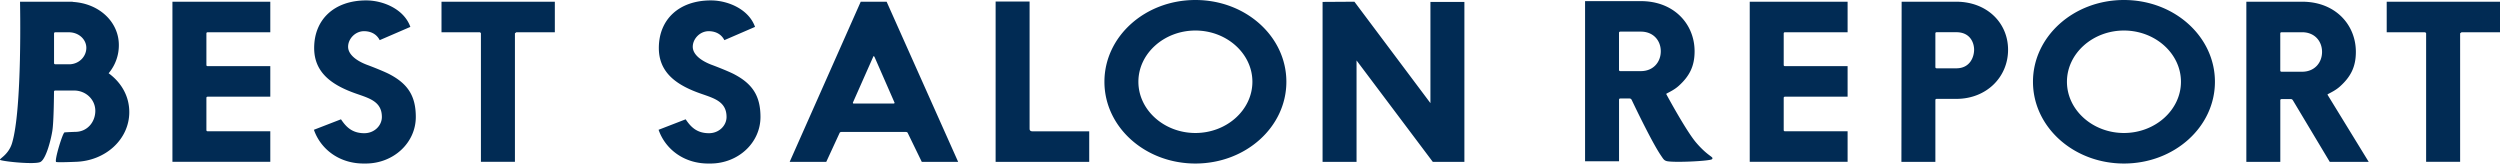 <svg width="321" height="21" fill="none" xmlns="http://www.w3.org/2000/svg"><g clip-path="url(#clip0_11_656)" fill="#012B54"><path d="M26.501 16.694c0 .11.059.162.181.162h8.024v3.92H22.14V.22h12.566v3.92h-8.024c-.122 0-.18.052-.18.162v4.03c0 .11.058.162.18.162h8.024v3.92h-8.024c-.122 0-.18.052-.18.162v4.118zm17.285-1.371c.611.905 1.374 1.78 2.988 1.78 1.31 0 2.259-.99 2.259-2.084 0-1.946-1.555-2.386-3.203-2.961-3.11-1.068-5.491-2.659-5.491-5.893 0-3.7 2.62-6.112 6.68-6.112 2.224 0 4.879 1.151 5.671 3.4l-3.936 1.701c-.49-.958-1.404-1.15-2.015-1.15-1.13 0-2.043.988-2.043 1.999 0 1.01 1.1 1.81 2.38 2.302.822.303 2.411.932 3.052 1.288 2.288 1.234 3.261 2.794 3.261 5.427 0 3.317-2.865 5.976-6.434 5.976h-.274c-3.144 0-5.52-1.863-6.376-4.333l3.476-1.345.005.005zM61.75 20.78V4.276c0-.018-.01-.036-.03-.053-.058-.053-.092-.084-.121-.084h-4.91V.22h14.552v3.92h-4.944l-.18.137v16.5h-4.362l-.005.004zm26.292-5.457c.611.905 1.374 1.78 2.987 1.78 1.31 0 2.26-.99 2.26-2.084 0-1.946-1.555-2.386-3.203-2.961-3.11-1.068-5.491-2.659-5.491-5.893 0-3.7 2.626-6.112 6.679-6.112 2.225 0 4.88 1.151 5.672 3.4L93.01 5.155c-.49-.958-1.404-1.15-2.015-1.15-1.13 0-2.044.988-2.044 1.999 0 1.01 1.1 1.81 2.382 2.302.821.303 2.41.932 3.05 1.288 2.289 1.234 3.262 2.794 3.262 5.427 0 3.317-2.865 5.976-6.435 5.976h-.273c-3.144 0-5.52-1.863-6.376-4.333l3.476-1.345.005.005zm30.314 5.457l-1.799-3.7c-.029-.083-.122-.136-.244-.136h-8.269c-.122 0-.215.053-.244.136l-1.707 3.7h-4.698L110.518.22h3.325l9.183 20.56h-4.67zm-6.16-13.57c-.03 0-.059.027-.059.054-.02.017-.029.035-.029.052l-2.563 5.783c-.029.027-.029.053-.029.11s.029.084.122.084h5.095c.093 0 .123-.027.123-.11 0-.027 0-.053-.03-.084l-2.533-5.783c-.019-.017-.029-.035-.029-.052l-.059-.053h-.009zm27.66 9.65v3.92h-12.018V.193h4.361v16.338c0 .22.123.33.367.33h7.29zM153.489 0c6.469 0 11.681 4.689 11.681 10.498 0 5.809-5.217 10.498-11.681 10.498-6.464 0-11.681-4.689-11.681-10.498 0-5.81 5.217-10.498 11.681-10.498zm0 17.076c4.024 0 7.319-2.962 7.319-6.578 0-3.617-3.295-6.578-7.319-6.578s-7.32 2.961-7.32 6.578c0 3.616 3.296 6.578 7.32 6.578zM173.907.22l9.76 13.02V.246h4.361V20.78h-4.058l-9.789-13.02v13.02h-4.362V.246l4.088-.026zm55.121 16.474c0 .11.058.162.18.162h8.024v3.92h-12.566V.22h12.566v3.92h-8.024c-.122 0-.18.052-.18.162v4.03c0 .11.058.162.18.162h8.024v3.92h-8.024c-.122 0-.18.052-.18.162v4.118zM244.17.22h7.016c3.907 0 6.65 2.685 6.65 6.17 0 3.484-2.743 6.305-6.65 6.305h-2.503c-.122 0-.181.053-.181.162v7.923h-4.361L244.17.22zm4.332 8.388c0 .11.059.163.181.163h2.503c1.8 0 2.289-1.507 2.289-2.386 0-.879-.489-2.25-2.289-2.25h-2.503c-.122 0-.181.053-.181.163v4.31zM272.715 0c6.469 0 11.682 4.689 11.682 10.498 0 5.809-5.218 10.498-11.682 10.498s-11.681-4.689-11.681-10.498c0-5.81 5.217-10.498 11.681-10.498zm0 17.076c4.024 0 7.32-2.962 7.32-6.578 0-3.617-3.296-6.578-7.32-6.578-4.024 0-7.319 2.961-7.319 6.578 0 3.616 3.295 6.578 7.319 6.578zm21.691-4.192a.29.29 0 00-.274-.163h-1.159c-.122 0-.181.053-.181.163v7.896h-4.361V.22h7.168c4.268 0 6.894 2.961 6.894 6.442 0 1.89-.64 3.181-2.044 4.442-.547.492-1.159.77-1.555.989-.029 0-.058.053 0 .136l5.247 8.551h-5.002l-4.728-7.896h-.005zm-1.619-3.836c0 .11.059.162.181.162h2.621c1.618 0 2.562-1.177 2.562-2.548s-.944-2.523-2.562-2.523h-2.621c-.122 0-.181.053-.181.163v4.746zm18.727 11.732V4.276c0-.018-.01-.036-.03-.053-.058-.053-.092-.084-.122-.084h-4.909V.22h14.551v3.92h-4.943l-.181.137v16.5h-4.361l-.005.004zM13.95 9.404a5.58 5.58 0 001.31-3.617C15.26 2.852 12.792.47 9.404.25 9.344.224 9.25.224 9.129.224H2.572S2.875 14 1.545 18.386c-.484 1.599-1.833 2.056-1.491 2.166.714.228 4.45.58 5.124.25.748-.364 1.389-2.97 1.55-4.042.186-1.209.206-4.975.206-4.975 0-.11.063-.162.18-.162h2.382c1.555 0 2.743 1.177 2.743 2.606 0 1.428-1.022 2.702-2.577 2.702 0 0-1.027.035-1.374.07-.235.022-1.37 3.735-1.066 3.801.318.07 2.425-.022 2.425-.022 3.873-.083 6.953-2.878 6.953-6.389 0-2.056-1.036-3.81-2.655-4.987h.005zM9.012 8.252H7.119c-.122 0-.18-.052-.18-.162V4.306c0-.11.063-.162.18-.162h1.707c1.31 0 2.259.931 2.259 2 0 1.067-.856 2.03-2.073 2.108zm200.486 4.558a.288.288 0 00-.273-.163h-1.159c-.122 0-.181.052-.181.162v7.897h-4.362V.145h7.169c4.268 0 6.894 2.962 6.894 6.442 0 1.89-.641 3.181-2.044 4.443-.548.492-1.159.769-1.555.988-.029 0-.059.053 0 .136 0 0 2.508 4.654 3.804 6.166 1.594 1.854 2.308 1.797 2.034 2.117-.215.251-5.158.48-5.872.233-.313-.105-.386-.263-.734-.773-1.227-1.82-3.716-7.083-3.716-7.083l-.005-.005zm-1.618-3.841c0 .11.059.162.181.162h2.621c1.618 0 2.562-1.177 2.562-2.548s-.944-2.523-2.562-2.523h-2.621c-.122 0-.181.053-.181.163v4.746z"/></g><defs><clipPath id="clip0_11_656"><path fill="#fff" d="M0 0h321v21H0z"/></clipPath></defs></svg>